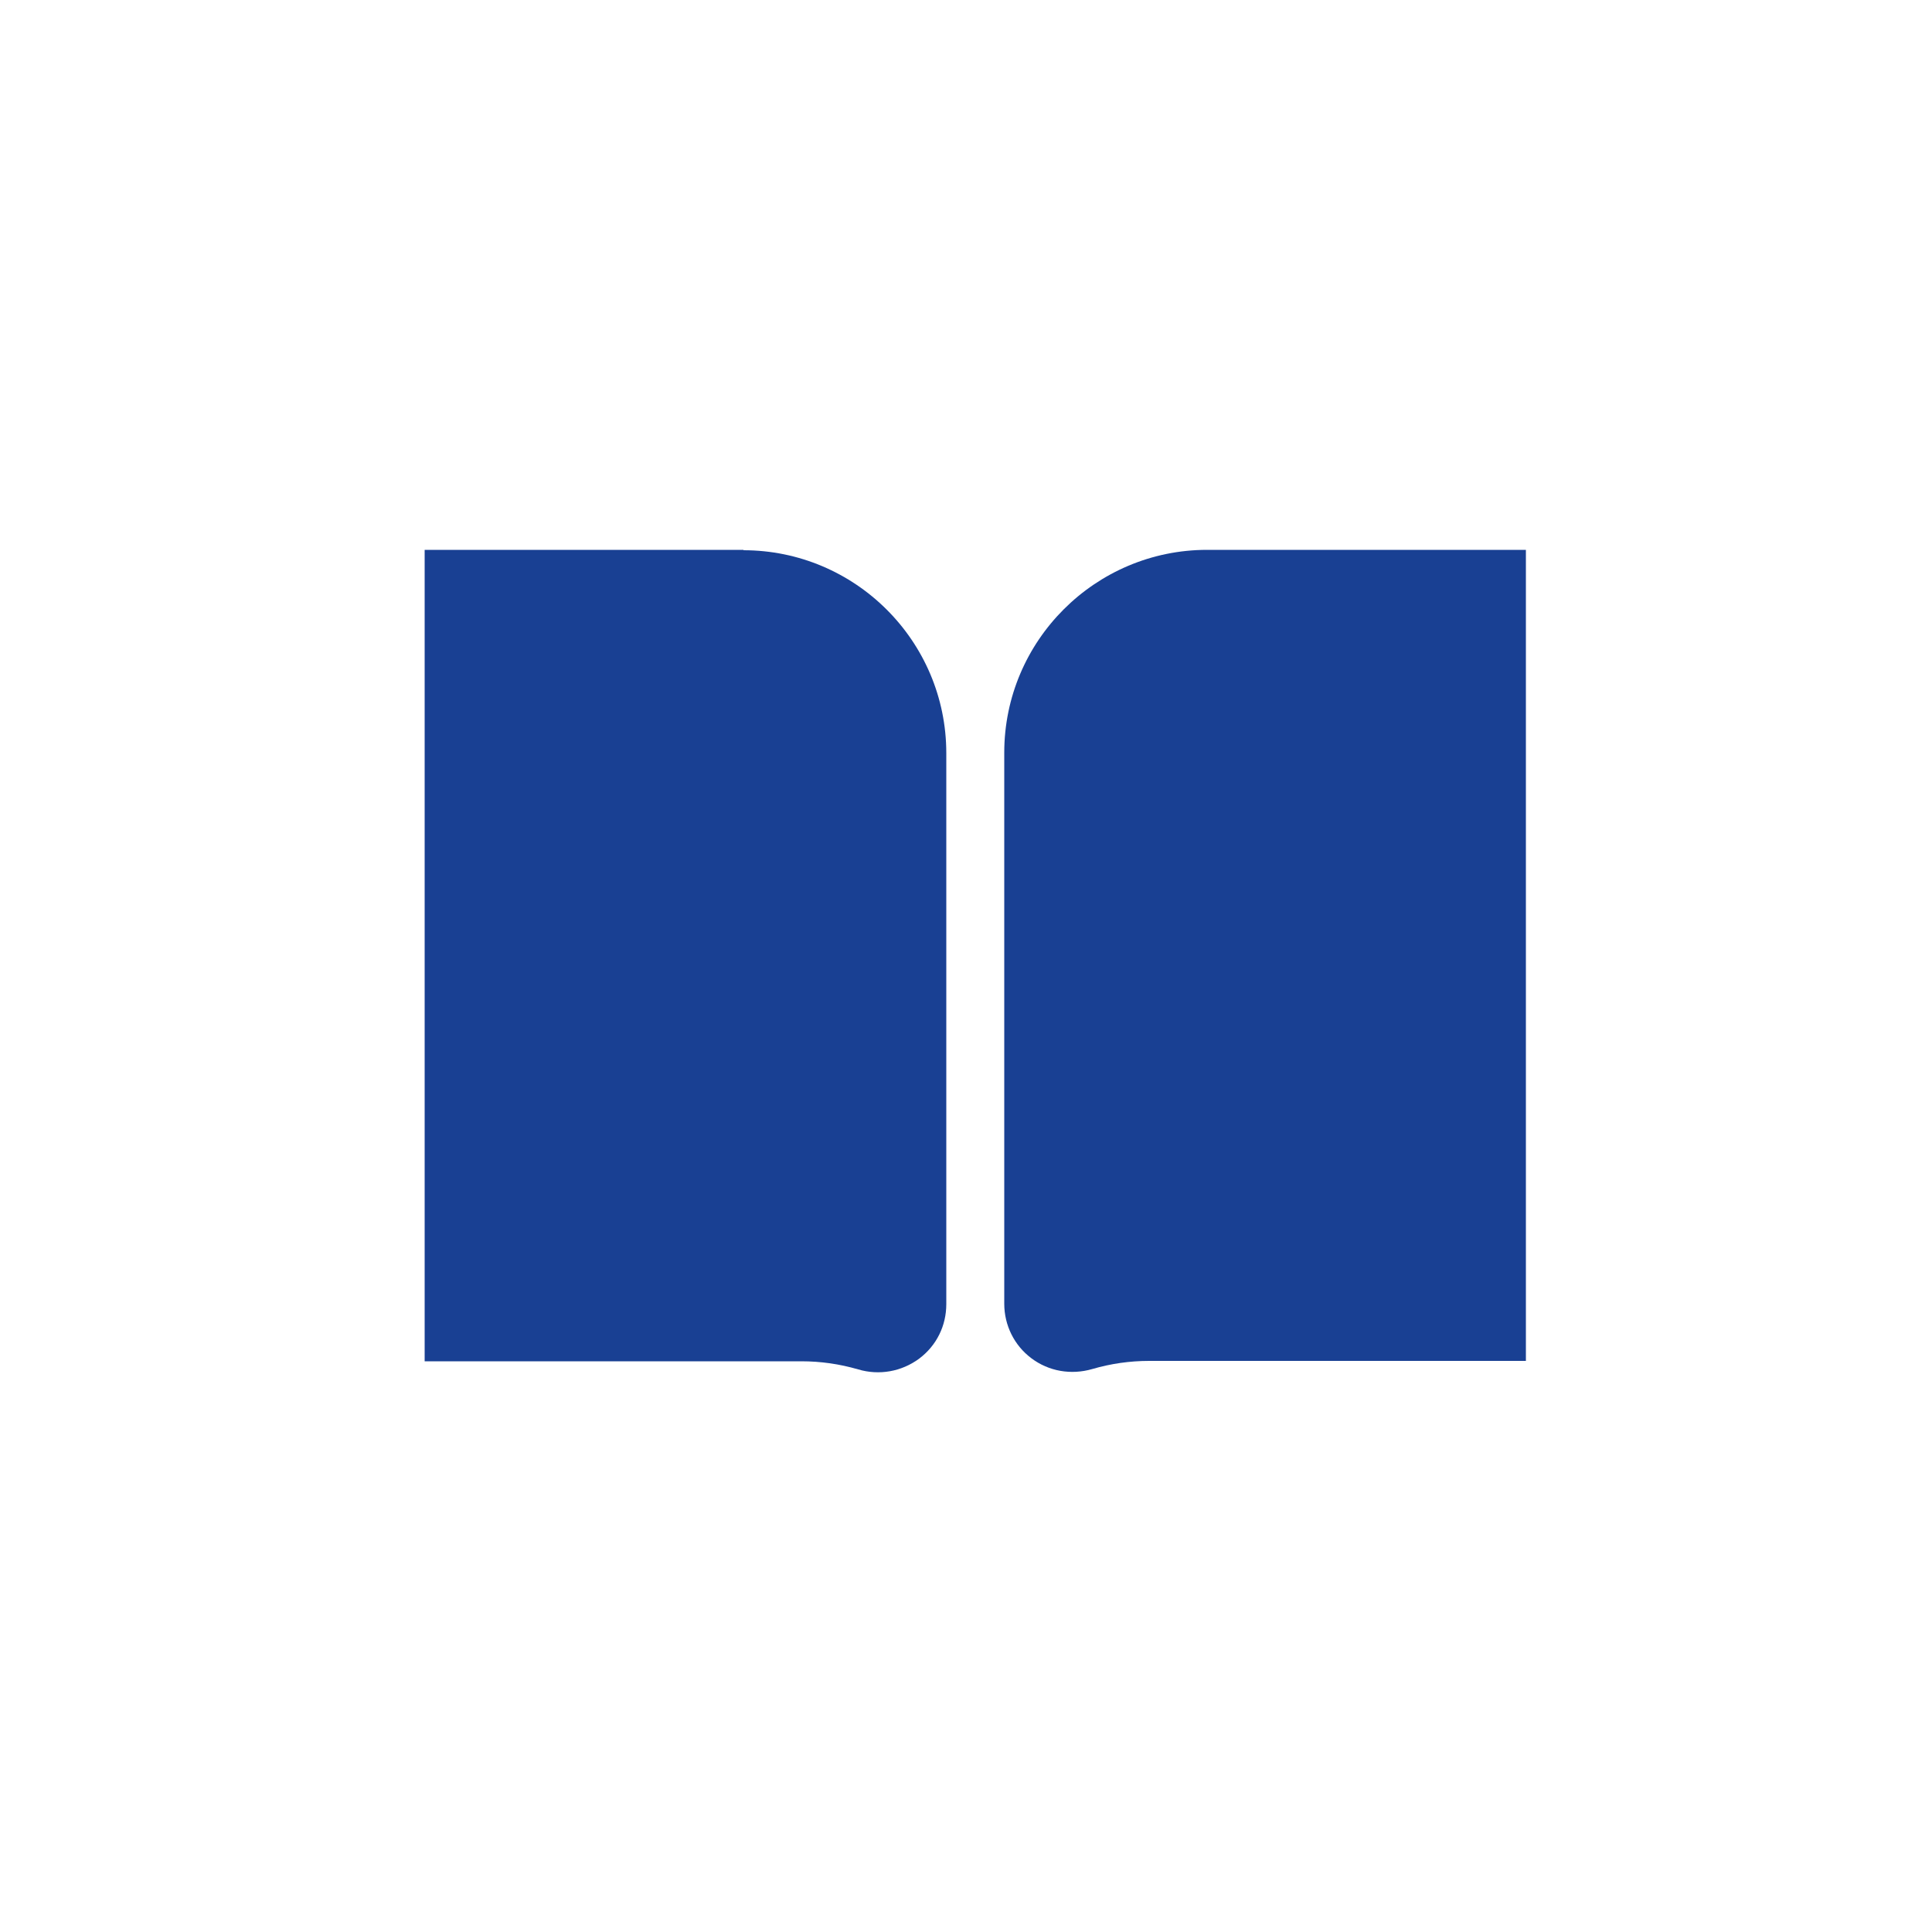 <?xml version="1.0" encoding="UTF-8"?>
<svg id="Ebene_1" data-name="Ebene 1" xmlns="http://www.w3.org/2000/svg" viewBox="0 0 50 50">
  <defs>
    <style>
      .cls-1 {
        fill: #194093;
        stroke-width: 0px;
      }
    </style>
  </defs>
  <path class="cls-1" d="M25.99,33.74c0,.56.26,1.08.7,1.41.45.34,1.03.44,1.58.28.48-.14.97-.21,1.47-.21h9.75V14.23h-8.25c-2.89,0-5.25,2.35-5.25,5.25v14.26Z"/>
  <path class="cls-1" d="M19.24,14.23h-8.25v21h9.75c.5,0,.99.07,1.47.21.54.16,1.12.06,1.58-.28.45-.34.7-.85.7-1.41v-14.26c0-2.9-2.36-5.25-5.25-5.25Z"/>
</svg>